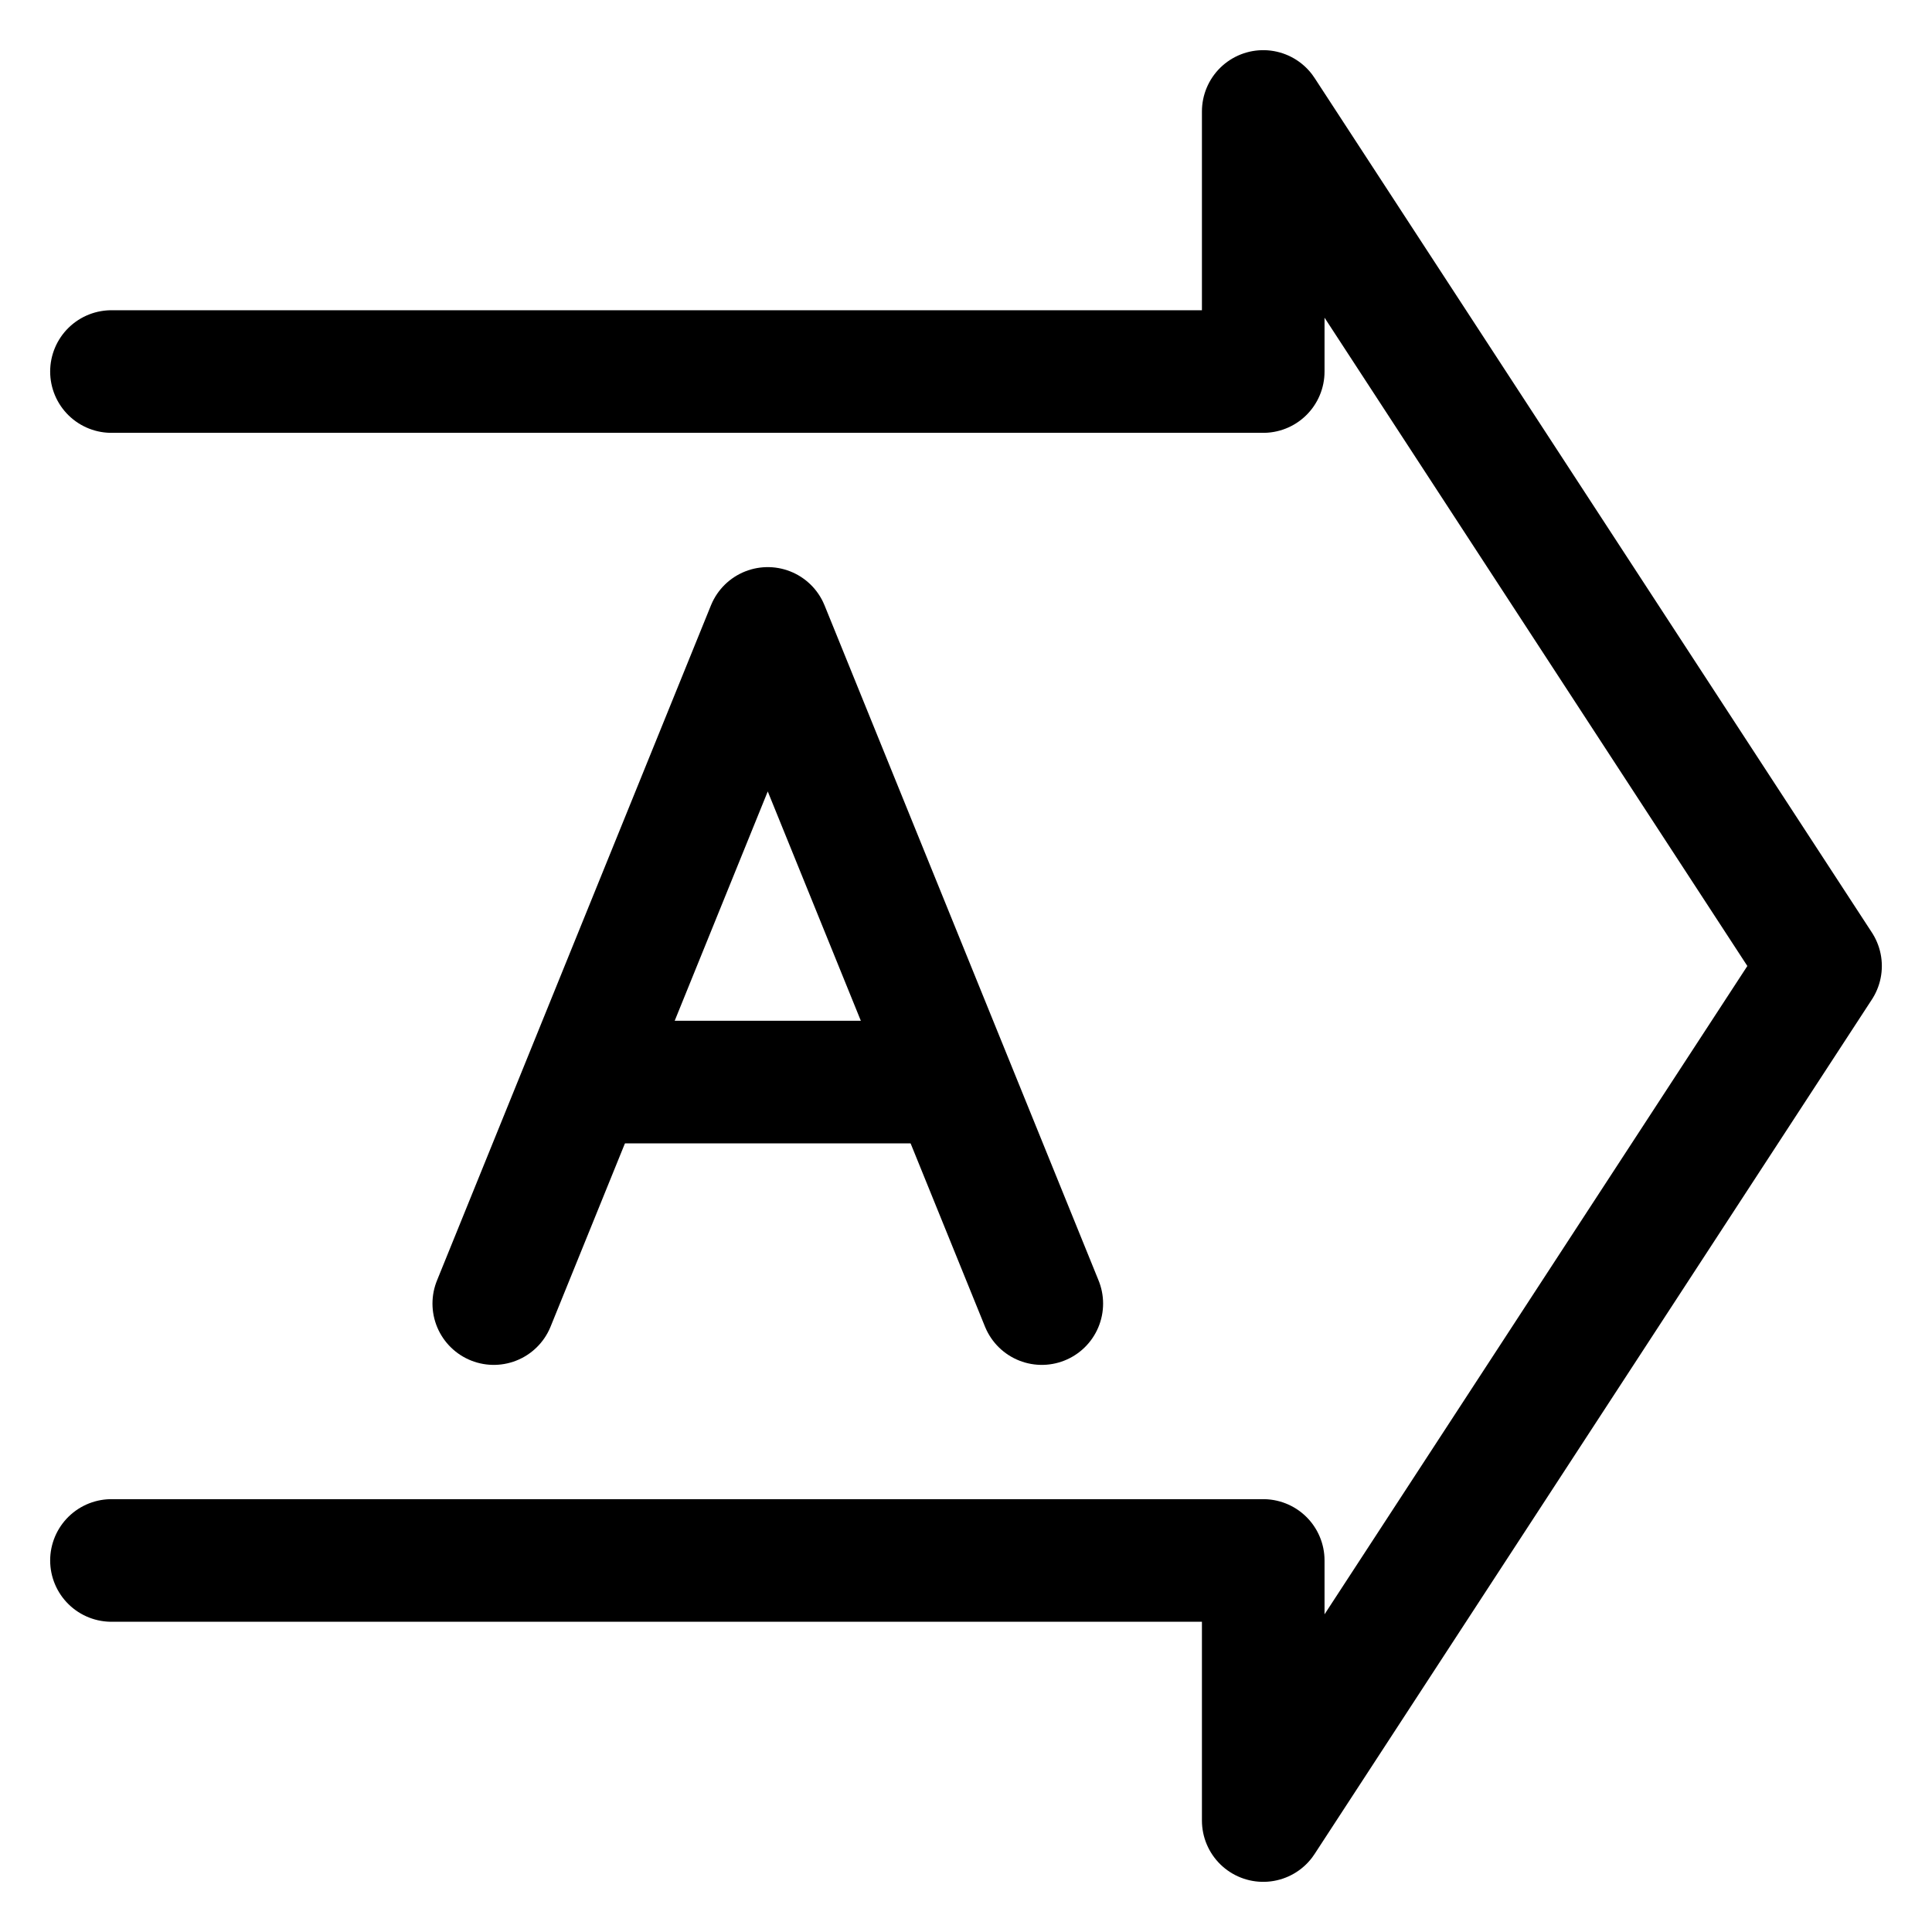 <svg width="26" height="26" viewBox="0 0 26 26" fill="none" xmlns="http://www.w3.org/2000/svg">
<path d="M1.5 5H17V1.5L24.5 13L17 24.5V21H1.5" stroke="black" stroke-width="1.65" stroke-linecap="round" stroke-linejoin="round"/>
<path d="M6.645 17.543L10.332 8.457L14.02 17.543" stroke="black" stroke-width="1.65" stroke-linecap="round" stroke-linejoin="round"/>
<path d="M7.863 14.562H12.777" stroke="black" stroke-width="1.65"/>
</svg>

